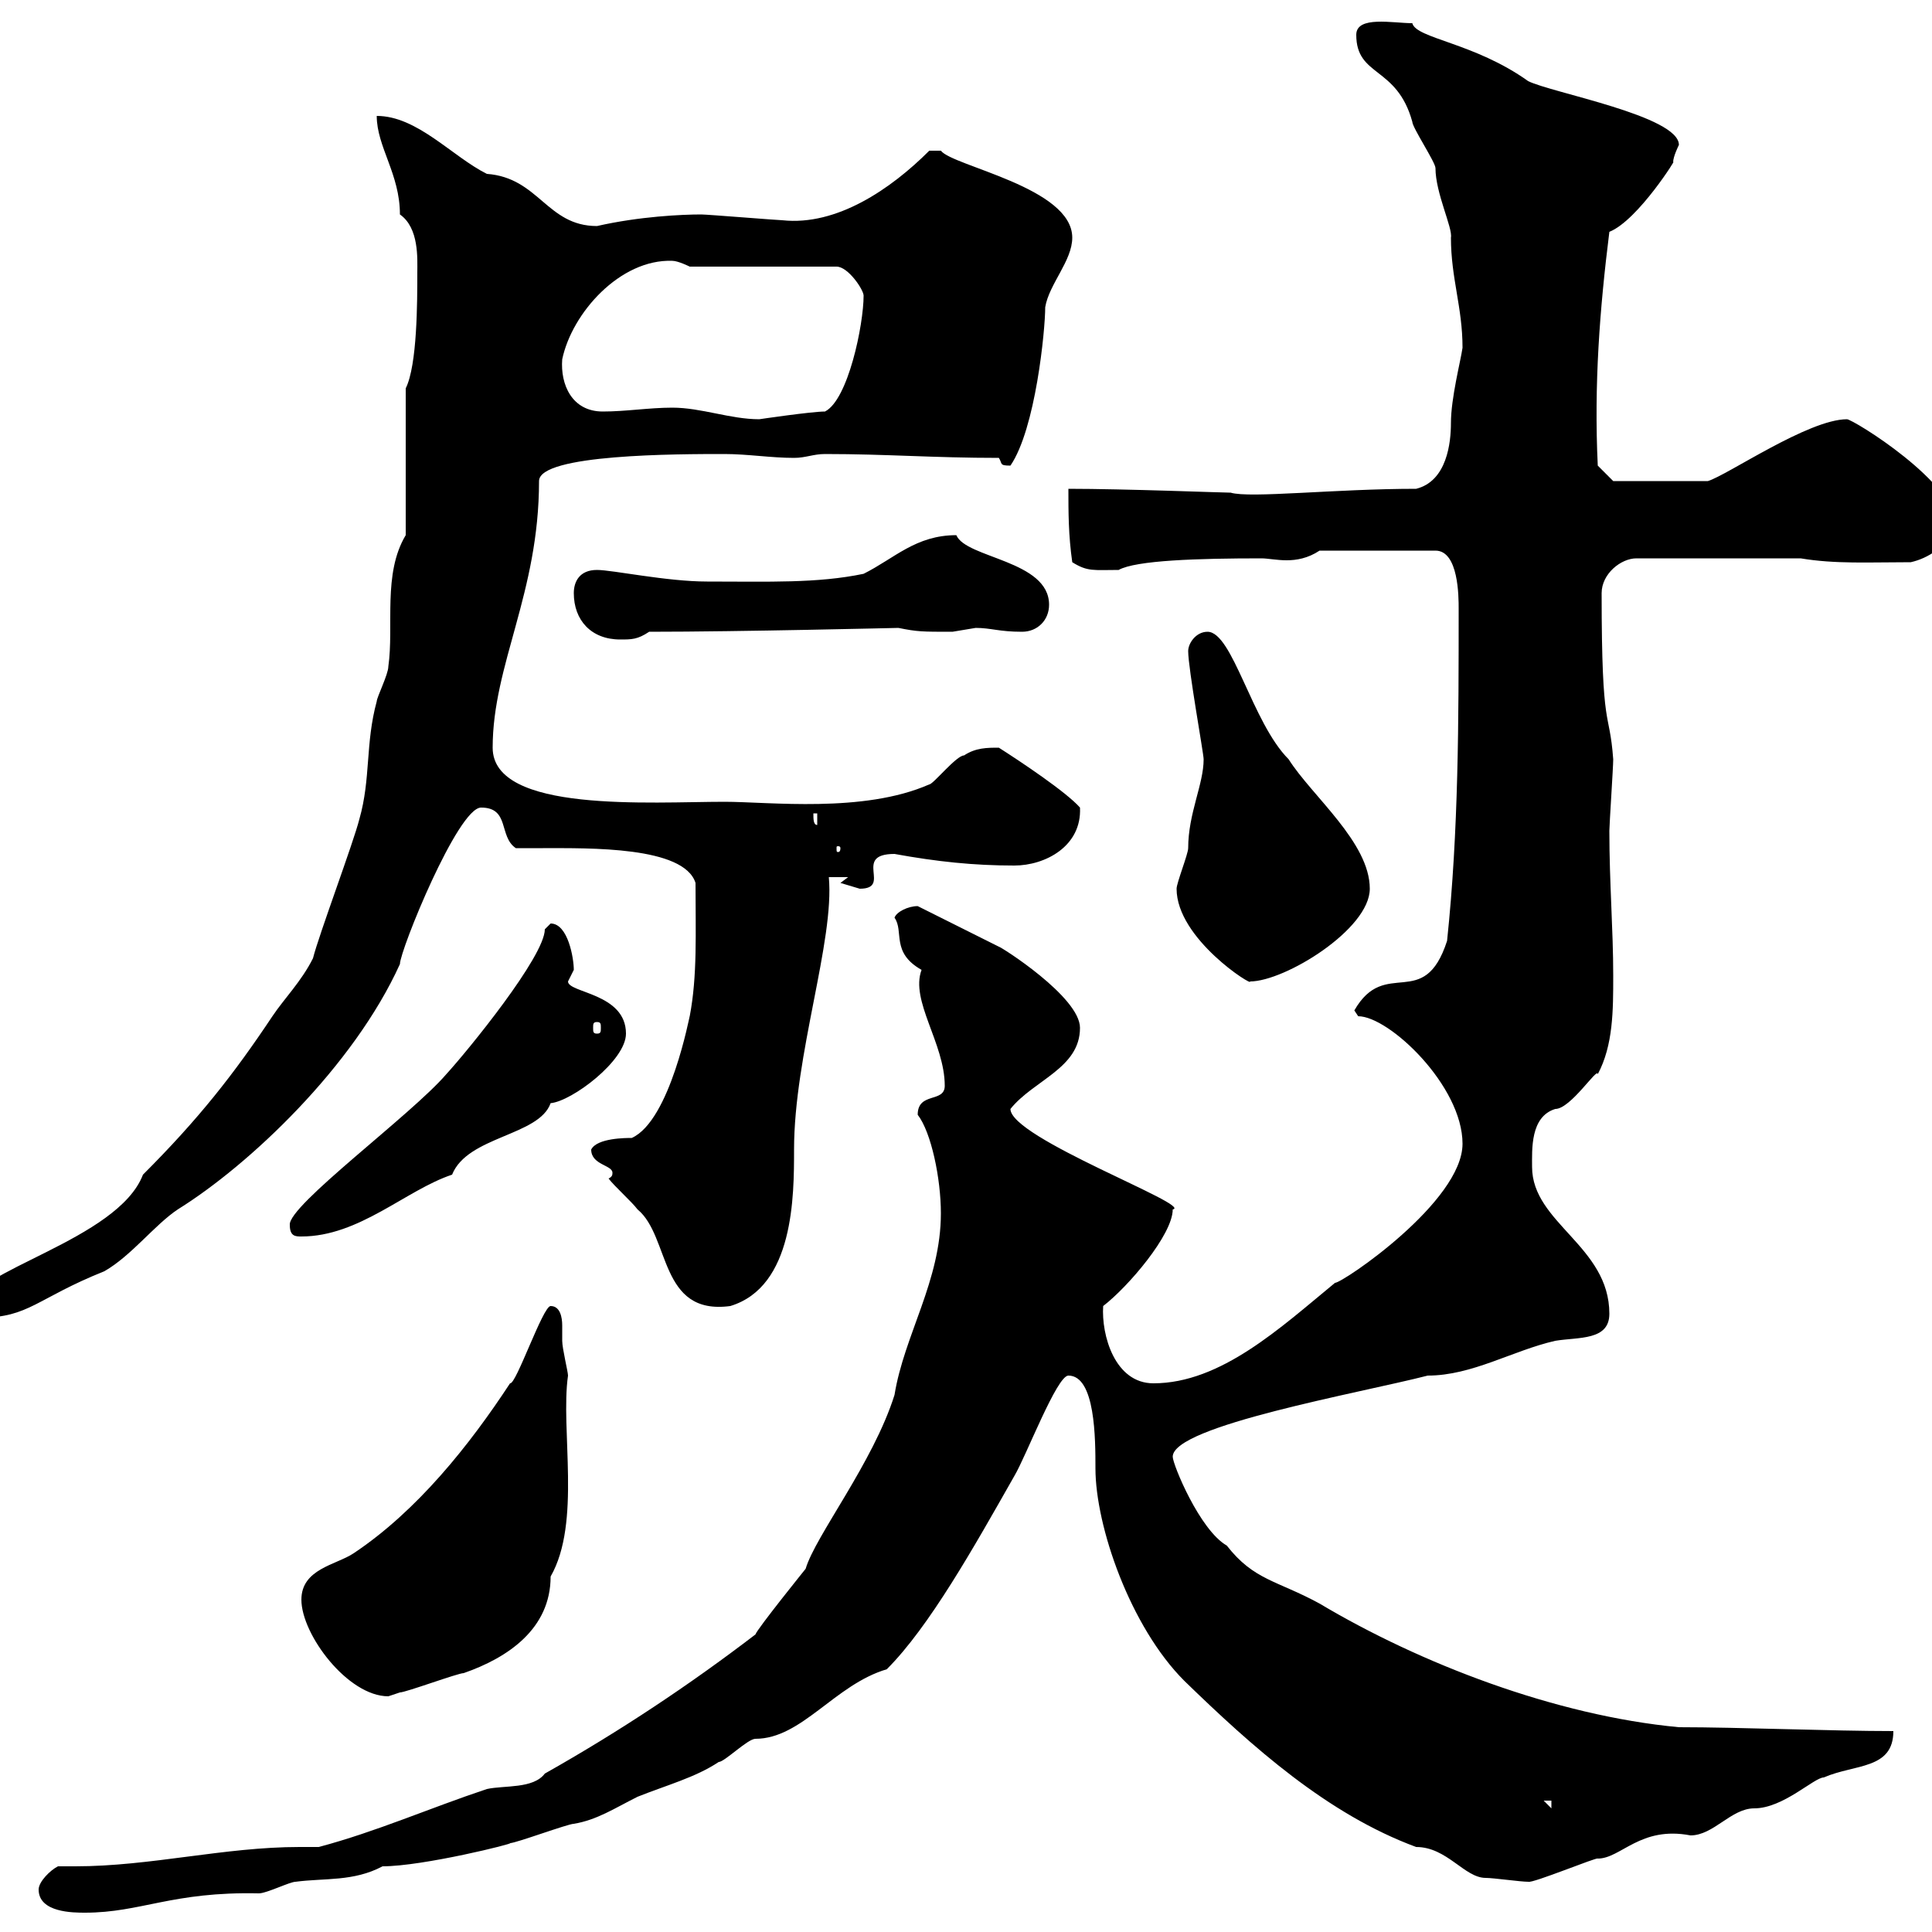 <svg xmlns="http://www.w3.org/2000/svg" xmlns:xlink="http://www.w3.org/1999/xlink" width="300" height="300"><path d="M6 293.40C6 297 11.40 297 13.20 297C21.90 297 26.70 293.70 40.20 294C41.40 294 45 292.20 45.90 292.20C50.40 291.60 54.90 292.20 59.40 289.80C65.70 289.80 80.10 286.20 79.20 286.20C80.10 286.20 88.20 283.20 89.10 283.20C92.70 282.60 95.40 280.80 99 279C103.50 277.20 108 276 111.60 273.60C112.50 273.60 116.10 270 117.30 270C124.50 270 129.60 261.60 137.70 259.20C144.30 252.60 151.20 240.30 157.50 229.20C159.30 226.20 164.10 213.60 165.90 213.60C170.10 213.60 170.10 223.50 170.10 228C170.10 237 175.50 252.60 183.90 261C194.40 271.20 206.10 281.70 219.90 286.80C224.70 286.80 227.40 291.60 230.70 291.60C231.90 291.60 236.10 292.20 237.30 292.20C237.90 292.50 248.10 288.30 248.10 288.60C251.70 288.60 254.70 283.50 262.50 285C266.10 285 268.80 280.80 272.40 280.80C276.90 280.80 281.70 276 283.20 276C288 273.90 294 274.80 294 268.80C284.40 268.80 270 268.20 260.70 268.20C241.50 266.40 220.50 258.30 204.90 249C198.30 245.40 194.70 245.40 190.50 240C186.30 237.60 182.10 227.40 182.10 226.20C182.10 221.40 211.20 216.30 221.70 213.60C228.60 213.60 234.90 209.70 241.50 208.20C245.10 207.60 249.90 208.20 249.90 204C249.90 193.50 237.90 189.90 237.90 181.20C237.90 178.50 237.60 173.40 241.50 172.20C243.90 172.20 248.10 165.60 248.10 166.80C250.50 162.30 250.50 156.90 250.50 151.50C250.50 144.30 249.90 137.10 249.90 129C249.90 128.10 250.50 119.10 250.50 117.90C249.90 109.80 248.70 114.30 248.70 92.10C248.70 89.10 251.70 86.70 254.10 86.70L279.60 86.70C285 87.60 290.10 87.30 296.70 87.30C299.40 86.70 302.10 84.90 303.90 81.90C303.90 75 287.70 65.10 286.80 65.10C280.80 65.10 268.20 73.80 265.20 74.70L250.50 74.70L248.10 72.30C247.50 59.70 248.40 48 249.90 36C254.40 34.20 260.70 24 259.80 25.20C259.80 24.30 260.70 22.50 260.70 22.50C260.70 18 240.90 14.40 237.30 12.60C228.90 6.60 219.90 6 219.30 3.60C216.30 3.60 210.60 2.40 210.60 5.40C210.60 12 216.90 10.20 219.30 18.90C219.30 19.80 222.90 25.20 222.90 26.10C222.90 30 225.60 35.40 225.30 36.90C225.30 43.20 227.10 47.70 227.10 54C226.80 56.10 225.30 61.80 225.30 65.70C225.30 68.70 224.70 74.70 219.90 75.90C207.30 75.90 194.10 77.40 191.10 76.50C189.90 76.50 174.60 75.90 165.90 75.90C165.90 79.50 165.90 83.10 166.50 87.30C168.90 88.80 169.80 88.50 173.70 88.50C176.40 87 186 86.70 195.90 86.70C196.80 86.70 198.30 87 199.80 87C201.30 87 203.10 86.70 204.90 85.50L222.90 85.50C226.50 85.50 226.50 92.70 226.50 94.50C226.50 111.90 226.50 129 224.70 146.10C221.10 157.20 215.10 148.50 210.30 156.90C210.30 156.90 210.90 157.80 210.90 157.80C215.70 157.80 227.10 168.60 227.10 177.60C227.10 186.60 208.50 199.20 207.30 199.20C198.90 206.10 189.60 214.80 179.10 214.80C173.10 214.80 171 207.30 171.30 202.80C175.20 199.80 182.10 191.70 182.10 187.80C185.40 187.20 156.90 176.70 156.90 172.20C160.50 167.70 167.70 165.90 167.70 159.60C167.70 154.80 155.40 147 155.10 147C153.30 146.10 144.30 141.60 142.50 140.70C141 140.70 139.20 141.60 138.90 142.50C140.40 144.60 138.30 147.90 143.10 150.60C141.30 155.40 146.70 162 146.70 168.60C146.70 171.30 142.50 169.50 142.50 173.10C144.60 175.80 146.10 183 146.10 188.40C146.10 198.90 140.40 207.30 138.90 216.60C135.60 227.10 126.60 238.50 125.10 243.60C125.10 243.60 117.60 252.90 117.30 253.80C107.10 261.60 96.30 268.80 84.60 275.40C82.80 277.80 78.30 277.20 75.60 277.80C66.60 280.80 58.50 284.40 49.50 286.80C48.60 286.80 47.40 286.80 46.50 286.80C34.80 286.80 23.40 289.80 11.70 289.80C10.80 289.80 9.90 289.80 9 289.80C7.80 290.40 6 292.20 6 293.40ZM239.70 279.60L240.90 279.60L240.90 280.80ZM46.80 248.40C46.80 253.80 54 263.40 60.30 263.40C60.30 263.40 62.10 262.80 62.10 262.80C63 262.80 71.10 259.80 72 259.80C78.90 257.40 85.50 252.90 85.50 244.80C90.30 236.40 87 222 88.20 213.60C88.20 213 87.30 209.40 87.30 208.20C87.30 207.60 87.30 206.40 87.30 205.80C87.30 204.60 87 202.80 85.50 202.80C84.30 202.80 80.10 215.10 79.20 214.80C72.90 224.40 64.80 234.60 54.90 241.20C52.20 243 46.80 243.60 46.80 248.40ZM-4.80 202.80C-4.80 202.80-3 204.60-3 204.60C4.50 204.60 5.70 201.60 16.20 197.40C20.40 195 24 190.20 27.60 187.80C38.70 180.90 54.90 165.60 62.10 149.70C62.10 147.60 71.10 125.40 74.70 125.40C79.20 125.40 77.40 129.90 80.10 131.70C81.60 131.70 82.80 131.70 84.30 131.70C91.50 131.70 106.20 131.40 108 137.10C108 144.90 108.30 151.50 107.10 157.80C107.10 157.50 104.10 174 98.10 176.70C97.20 176.70 92.70 176.70 91.80 178.50C91.80 180.90 95.10 180.90 95.10 182.10C95.10 182.40 95.10 182.70 94.50 183C95.40 184.20 98.10 186.60 99 187.80C104.10 192 102.30 204.30 113.40 202.80C123.30 199.80 123.30 185.70 123.30 178.50C123.30 163.80 129.60 146.10 128.70 136.20L131.70 136.20C131.70 136.20 130.50 137.10 130.50 137.10C130.50 137.10 133.50 138 133.50 138C138.60 138 132.30 132.60 138.90 132.60C145.50 133.80 151.20 134.40 157.50 134.40C162.30 134.40 168 131.40 167.70 125.40C165.60 123 158.40 118.20 155.10 116.10C153.30 116.10 151.50 116.10 149.70 117.30C148.50 117.30 144.90 121.80 144.30 121.80C134.10 126.30 119.40 124.50 112.50 124.50C101.10 124.50 76.50 126.30 76.50 116.10C76.50 103.20 83.70 92.10 83.70 74.70C83.70 70.50 105.30 70.50 112.50 70.50C116.10 70.50 119.70 71.10 123.30 71.10C125.10 71.10 126.30 70.50 128.10 70.50C137.70 70.50 144.90 71.10 155.10 71.10C155.70 72 155.10 72.30 156.90 72.30C160.80 66.60 162.30 51.30 162.30 47.70C162.90 44.10 166.50 40.50 166.50 36.90C166.50 29.10 147.90 25.80 146.10 23.40L144.30 23.40C138.30 29.40 129.90 35.10 121.50 34.20C120.90 34.20 109.80 33.30 108.90 33.30C105.90 33.30 99.30 33.60 92.70 35.10C84.90 35.10 83.70 27.60 75.60 27C70.20 24.30 64.80 18 58.50 18C58.50 22.80 62.10 27 62.10 33.30C65.10 35.40 64.80 40.20 64.80 42.30C64.80 46.80 64.80 56.70 63 60.30L63 83.10C59.40 89.10 61.20 97.20 60.30 103.50C60.30 104.70 58.50 108.30 58.50 108.90C56.70 115.50 57.60 120.90 55.80 127.20C54.90 130.80 49.50 145.20 48.60 148.80C46.80 152.40 44.10 155.10 42.30 157.80C36.30 166.80 30.90 173.70 22.20 182.40C18.30 192.60-4.80 197.40-4.80 202.80ZM45 190.20C45 192 45.90 192 46.80 192C55.80 192 63 184.80 70.20 182.40C72.60 176.40 83.70 176.40 85.50 171.30C88.80 171 97.20 164.70 97.20 160.50C97.20 154.20 88.20 154.20 88.20 152.40C88.20 152.40 89.10 150.60 89.10 150.60C89.10 148.80 88.20 143.40 85.50 143.40C85.50 143.40 84.60 144.30 84.60 144.30C84.60 148.50 72.60 163.20 69.30 166.80C63.90 173.10 44.70 187.20 45 190.20ZM92.70 158.70C93.30 158.70 93.30 159 93.30 159.60C93.30 160.20 93.30 160.50 92.70 160.50C92.10 160.50 92.10 160.20 92.10 159.60C92.10 159 92.10 158.70 92.70 158.70ZM182.70 138C182.70 145.80 194.70 153.30 194.10 152.40C199.50 152.40 212.70 144.30 212.70 138C212.70 130.80 203.70 123.60 200.10 117.90C194.40 112.20 191.40 98.10 187.50 98.10C185.70 98.10 184.50 99.90 184.50 101.10C184.50 103.80 186.90 117 186.90 117.90C186.90 121.80 184.50 126.30 184.50 131.70C184.50 132.60 182.70 137.10 182.70 138ZM130.50 131.70C130.50 132.30 130.20 132.30 130.20 132.30C129.90 132.30 129.90 132.30 129.90 131.70C129.90 131.40 129.90 131.40 130.20 131.40C130.20 131.40 130.50 131.40 130.50 131.70ZM126.30 126.30L126.90 126.30L126.90 128.10C126.30 128.10 126.30 127.20 126.30 126.30ZM89.10 92.10C89.10 96.30 91.80 99.30 96.30 99.30C98.10 99.30 99 99.30 100.80 98.10C114.90 98.10 139.20 97.50 139.50 97.50C142.50 98.10 143.10 98.10 147.90 98.10C147.90 98.10 151.50 97.50 151.50 97.50C153.90 97.50 155.10 98.10 158.70 98.10C161.10 98.10 162.90 96.30 162.90 93.90C162.90 87 150 86.70 148.50 83.10C142.20 83.10 138.90 86.70 134.10 89.10C126.90 90.60 119.40 90.30 109.80 90.30C103.50 90.30 95.10 88.50 92.70 88.50C90 88.50 89.10 90.30 89.10 92.10ZM104.40 63.30C100.80 63.30 97.20 63.90 93.60 63.90C88.80 63.90 87 59.70 87.30 55.80C88.80 48.60 96.30 40.20 104.40 40.50C105.30 40.50 107.10 41.40 107.10 41.40L129.90 41.40C131.70 41.40 134.10 45 134.10 45.90C134.10 50.40 131.70 62.10 128.10 63.90C126 63.90 117.90 65.10 117.90 65.10C113.40 65.10 108.90 63.30 104.40 63.30Z"/></svg>